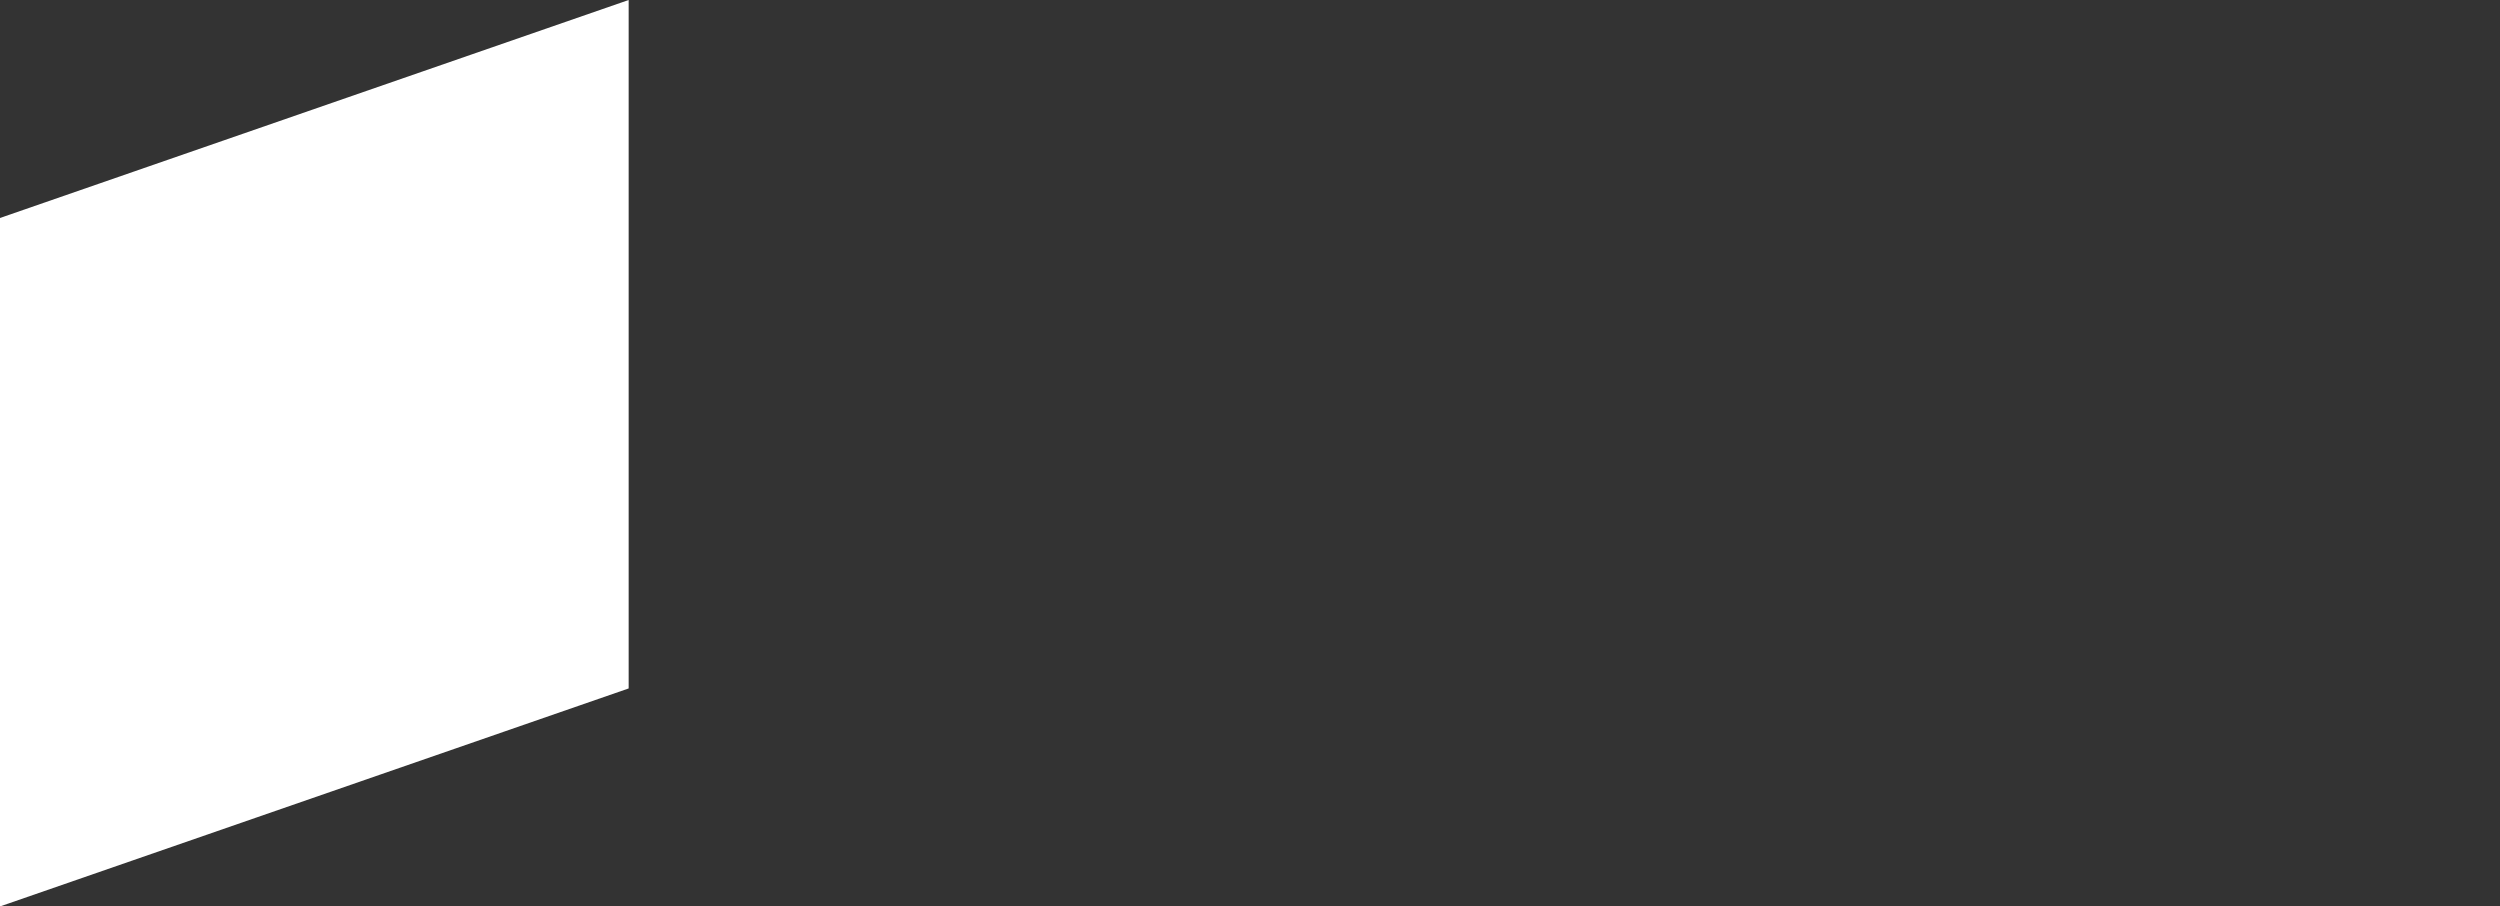 <?xml version="1.0" encoding="utf-8"?>
<!-- Generator: Adobe Illustrator 16.0.0, SVG Export Plug-In . SVG Version: 6.00 Build 0)  -->
<!DOCTYPE svg PUBLIC "-//W3C//DTD SVG 1.1//EN" "http://www.w3.org/Graphics/SVG/1.1/DTD/svg11.dtd">
<svg version="1.1" id="Ebene_1" xmlns="http://www.w3.org/2000/svg" xmlns:xlink="http://www.w3.org/1999/xlink" x="0px" y="0px"
	 width="342px" height="124px" viewBox="0 0 342 124" enable-background="new 0 0 342 124" xml:space="preserve">
<rect x="0" y="0" width="342" height="124" fill="#333333" stroke="none"/>
<polygon fill="#FFFFFF" points="86,0 0,29.82 0,124 86,94.179 "/>
</svg>
